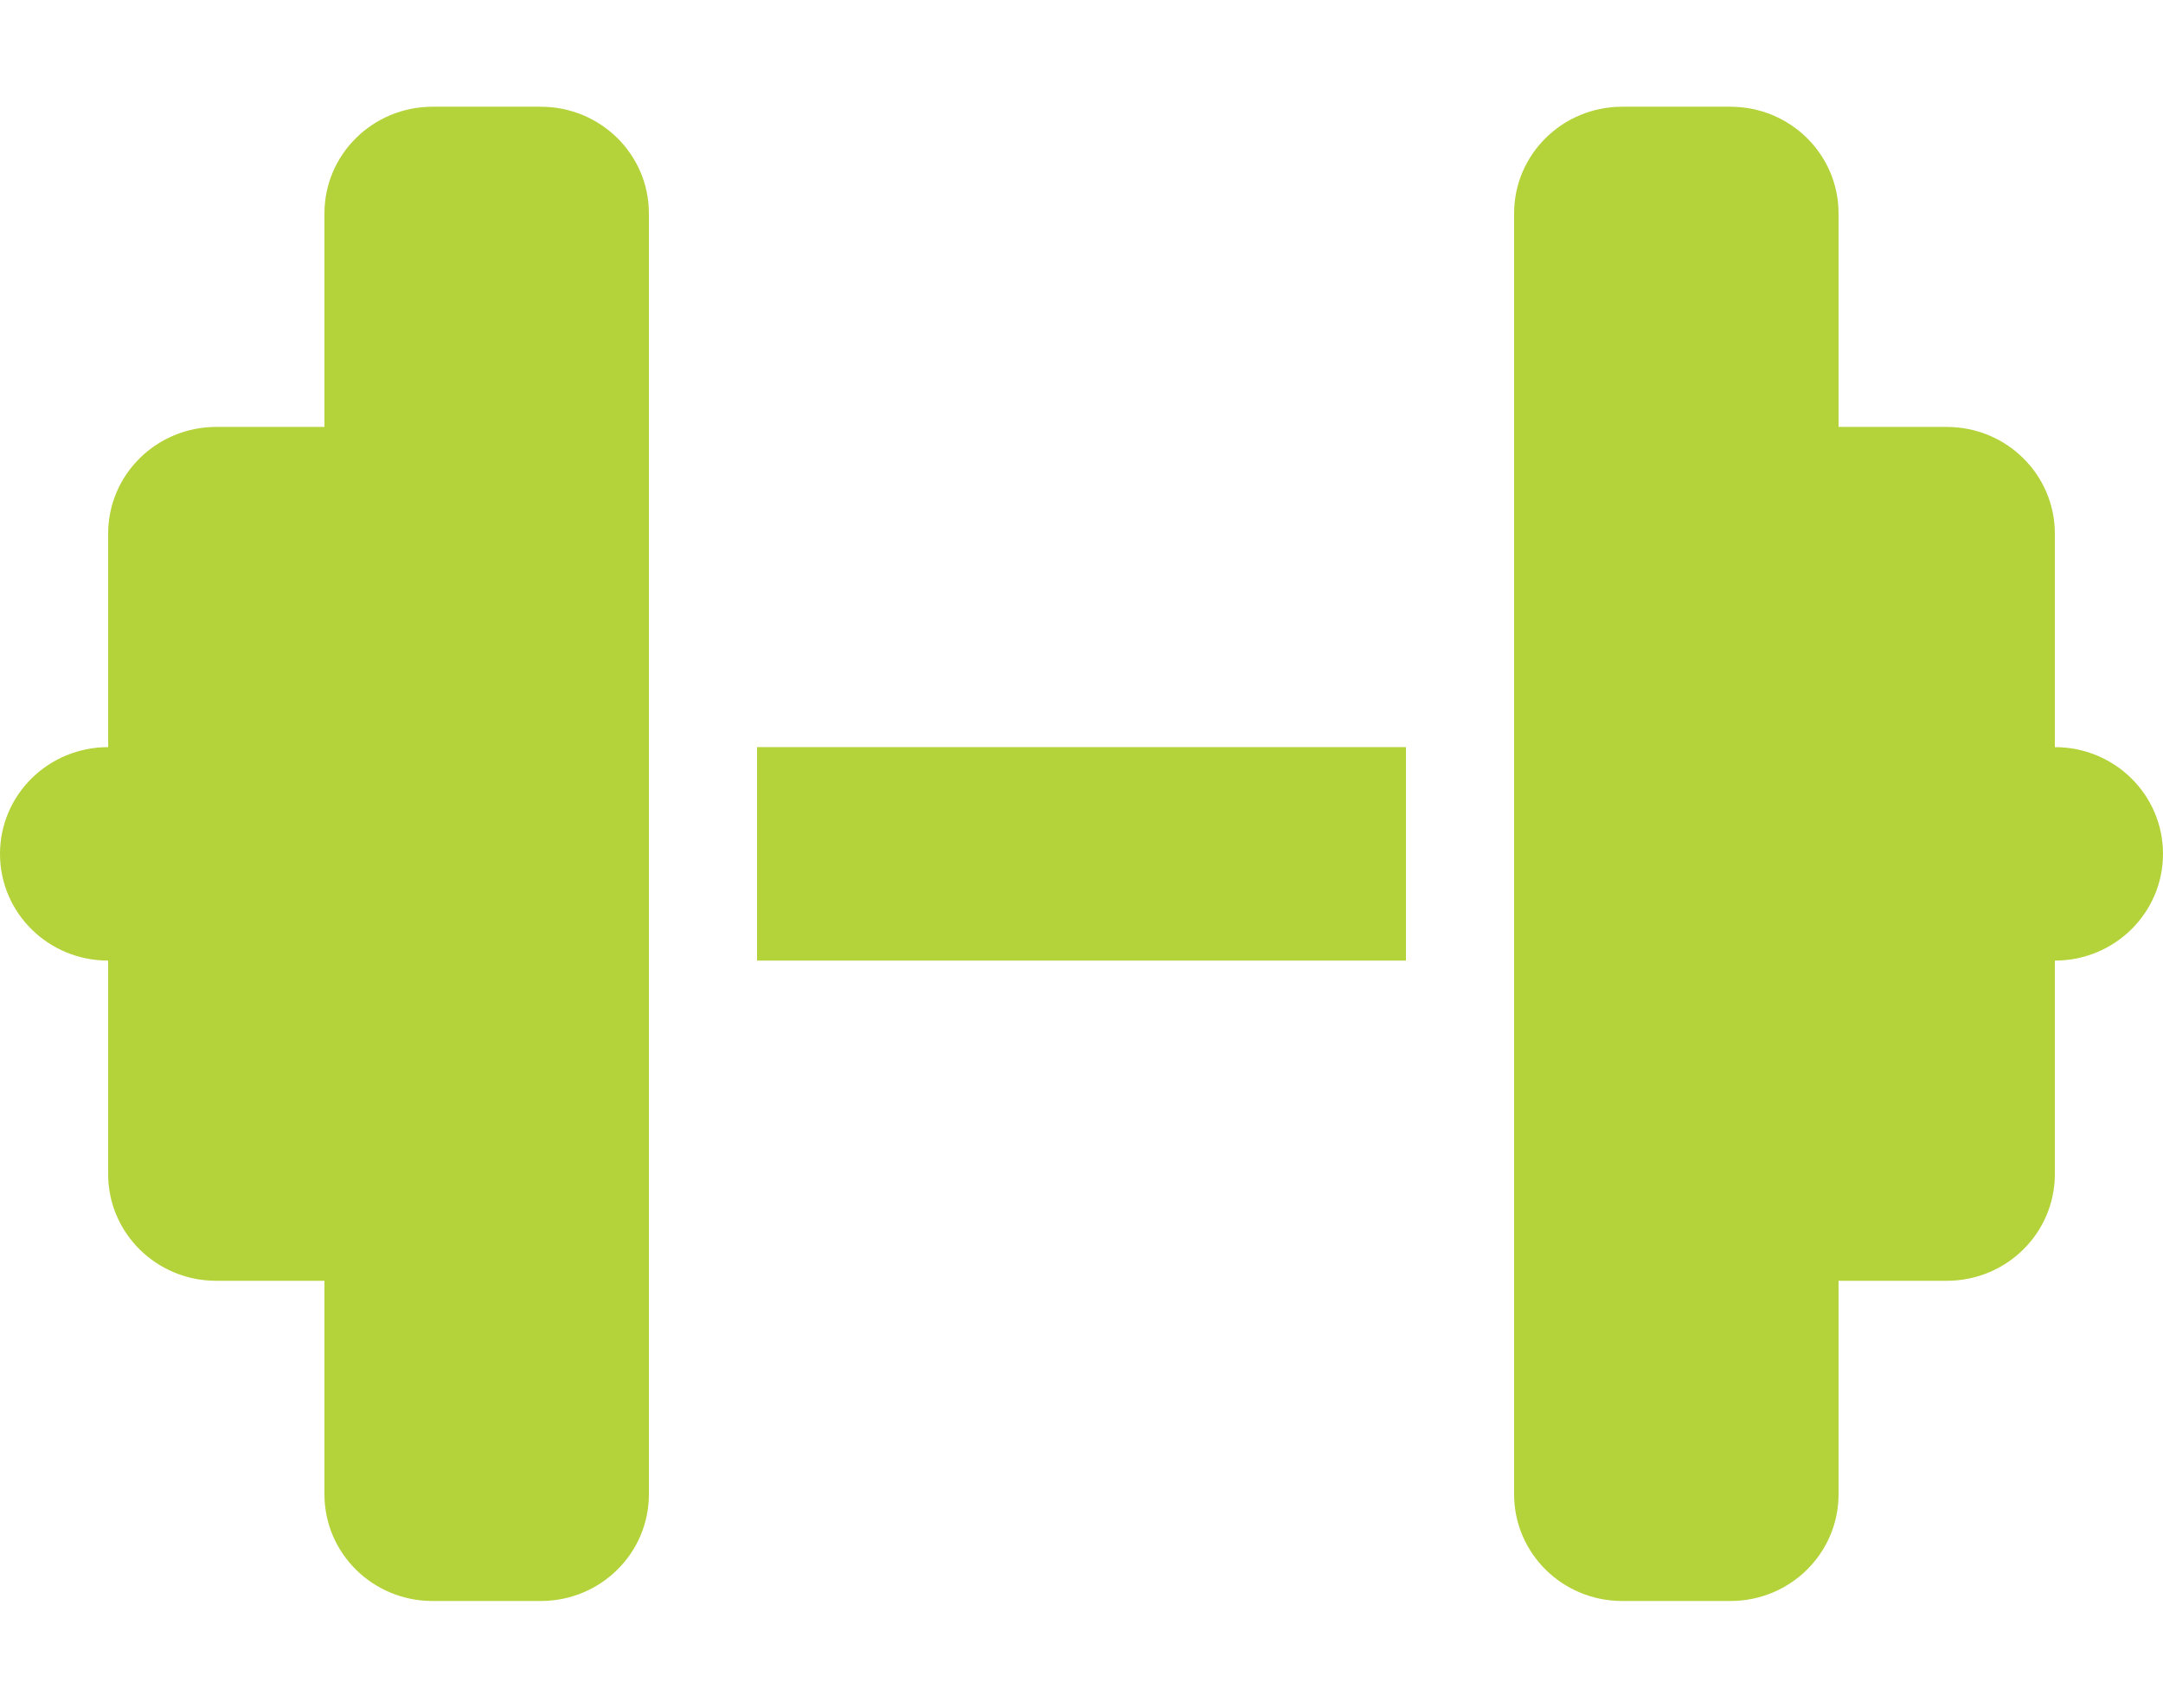 <svg width="38" height="30" viewBox="0 0 38 30" fill="none" xmlns="http://www.w3.org/2000/svg">
<path d="M5.7 3.75C5.7 2.713 6.549 1.875 7.6 1.875H9.5C10.551 1.875 11.4 2.713 11.4 3.75V13.125V16.875V26.25C11.4 27.287 10.551 28.125 9.5 28.125H7.6C6.549 28.125 5.7 27.287 5.7 26.25V22.5H3.8C2.749 22.5 1.9 21.662 1.9 20.625V16.875C0.849 16.875 0 16.037 0 15C0 13.963 0.849 13.125 1.9 13.125V9.375C1.9 8.338 2.749 7.5 3.8 7.5H5.7V3.75ZM32.3 3.75V7.5H34.2C35.251 7.5 36.1 8.338 36.1 9.375V13.125C37.151 13.125 38 13.963 38 15C38 16.037 37.151 16.875 36.1 16.875V20.625C36.1 21.662 35.251 22.5 34.2 22.5H32.3V26.25C32.3 27.287 31.451 28.125 30.4 28.125H28.5C27.449 28.125 26.6 27.287 26.6 26.25V16.875V13.125V3.75C26.6 2.713 27.449 1.875 28.5 1.875H30.4C31.451 1.875 32.3 2.713 32.3 3.75ZM24.7 13.125V16.875H13.3V13.125H24.7Z" fill="#B4D239"/>
</svg>
